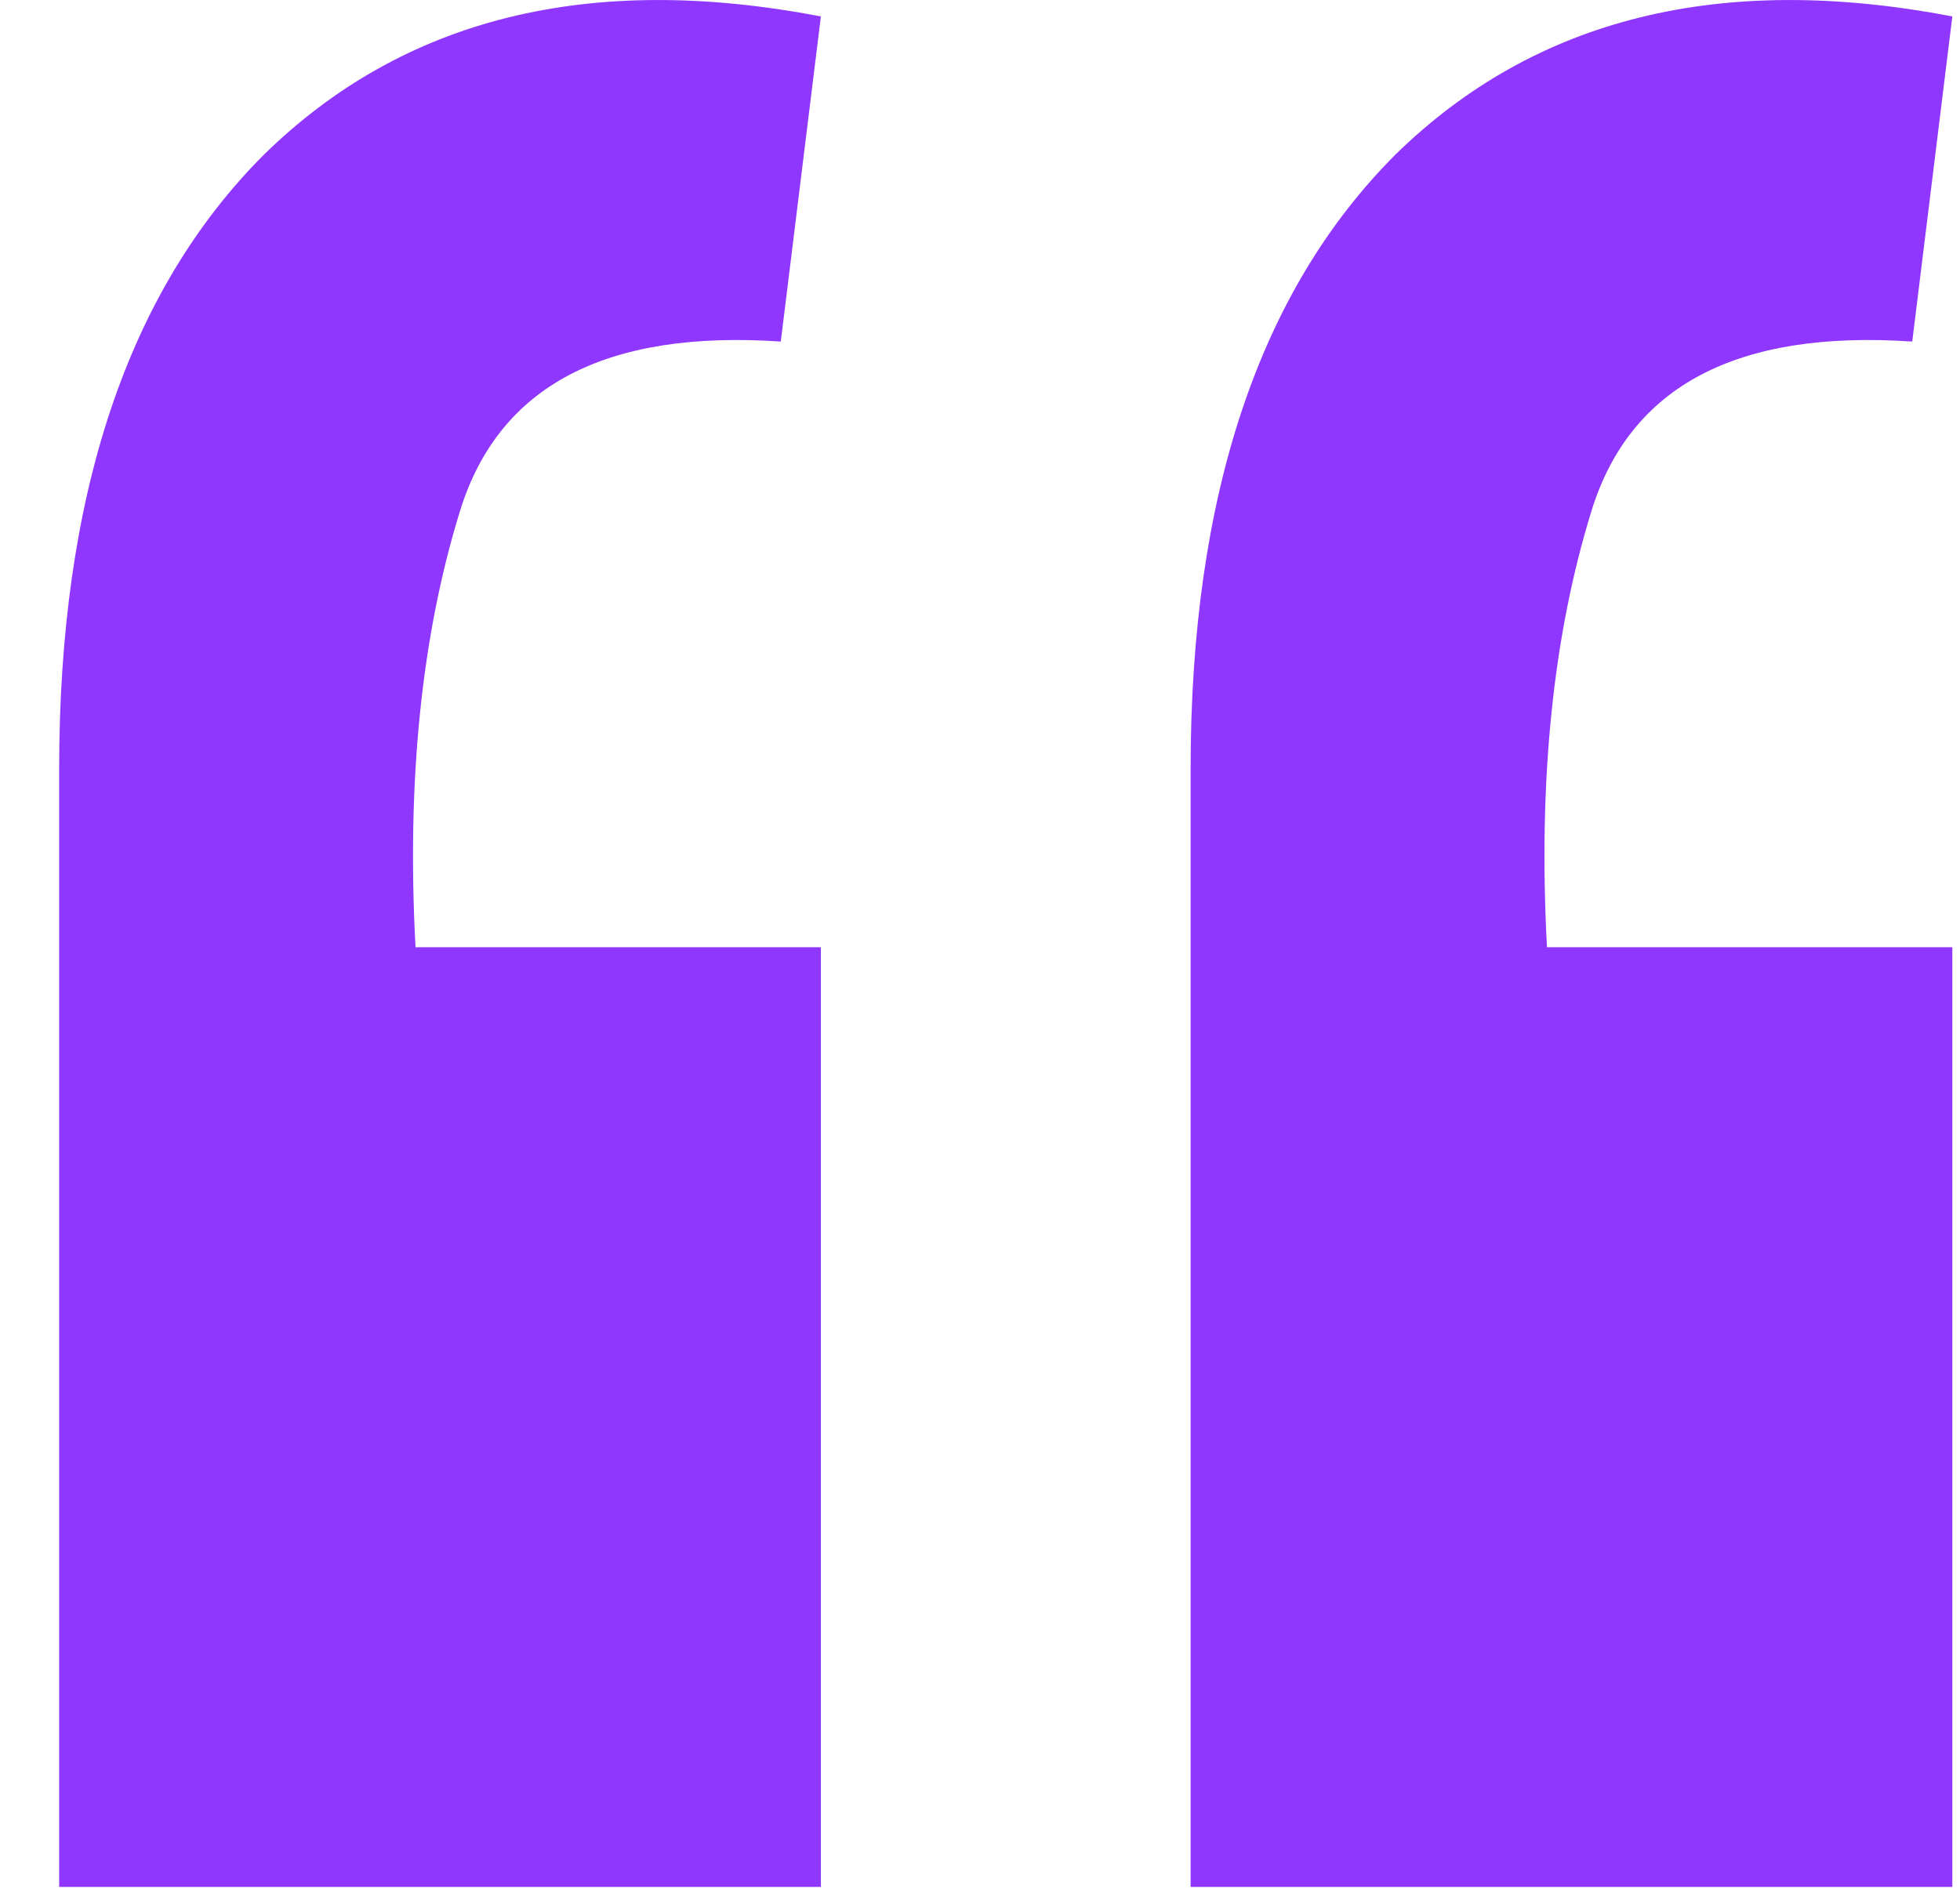 <svg xmlns="http://www.w3.org/2000/svg" width="33" height="32" viewBox="0 0 33 32" fill="none"><path d="M32.871 0.277C28.971 -0.473 25.846 0.302 23.496 2.602C21.196 4.902 20.046 8.352 20.046 12.952V31.777H32.871V15.952H26.046C25.896 13.152 26.146 10.702 26.796 8.602C27.446 6.502 29.246 5.552 32.196 5.752L32.871 0.277ZM13.821 0.277C9.921 -0.473 6.796 0.302 4.446 2.602C2.146 4.902 0.996 8.352 0.996 12.952V31.777H13.821V15.952H6.996C6.846 13.152 7.096 10.702 7.746 8.602C8.396 6.502 10.196 5.552 13.146 5.752L13.821 0.277Z" fill="#8f37ff"></path></svg>